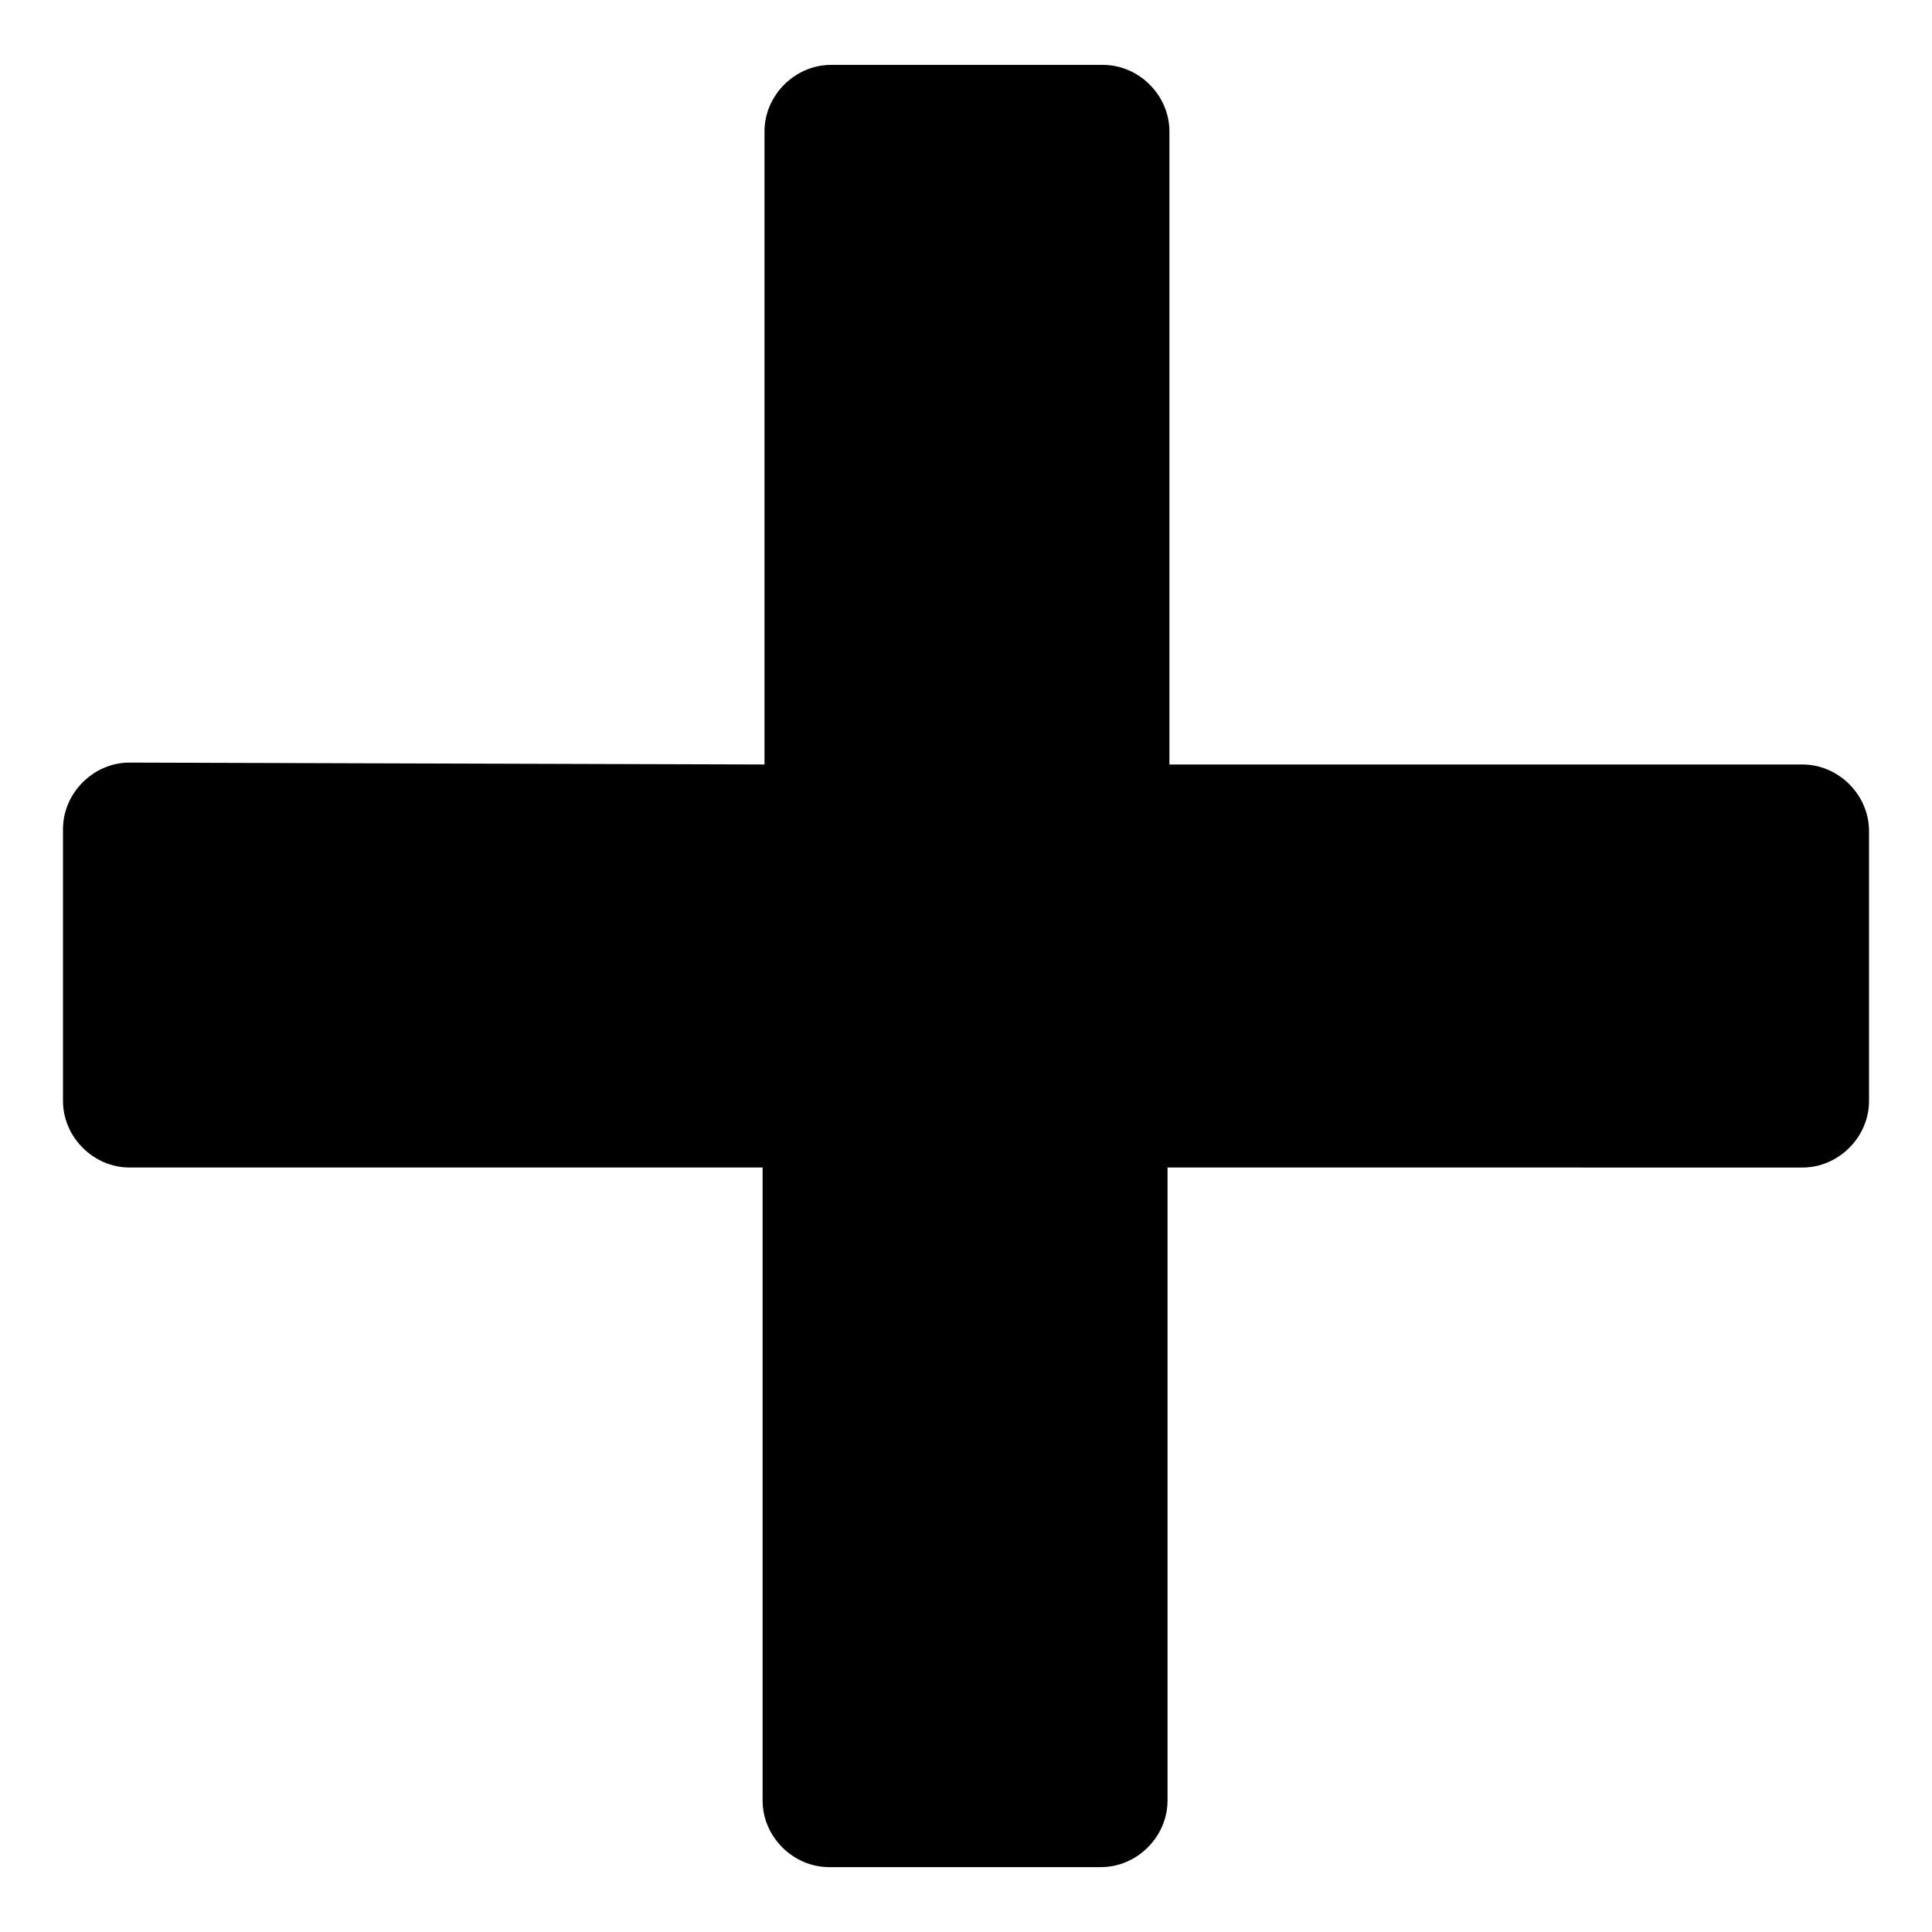 <?xml version="1.0" encoding="UTF-8"?>
<!-- Uploaded to: ICON Repo, www.svgrepo.com, Generator: ICON Repo Mixer Tools -->
<svg fill="#000000" width="800px" height="800px" version="1.1" viewBox="144 144 512 512" xmlns="http://www.w3.org/2000/svg">
 <path d="m639.31 364.23c0-9.574-8.062-17.633-17.633-17.633h-167.77v-167.77c0-9.574-8.062-17.633-17.633-17.633h-72.043c-9.574 0-17.633 8.062-17.633 17.633v167.77l-168.27-0.504c-9.574 0-17.633 8.062-17.633 17.633v72.043c0 9.574 8.062 17.633 17.633 17.633h167.77v167.77c0 9.574 8.062 17.633 17.633 17.633h72.043c9.574 0 17.633-8.062 17.633-17.633v-167.77l168.27 0.004c9.574 0 17.633-8.062 17.633-17.633z"/>
</svg>
